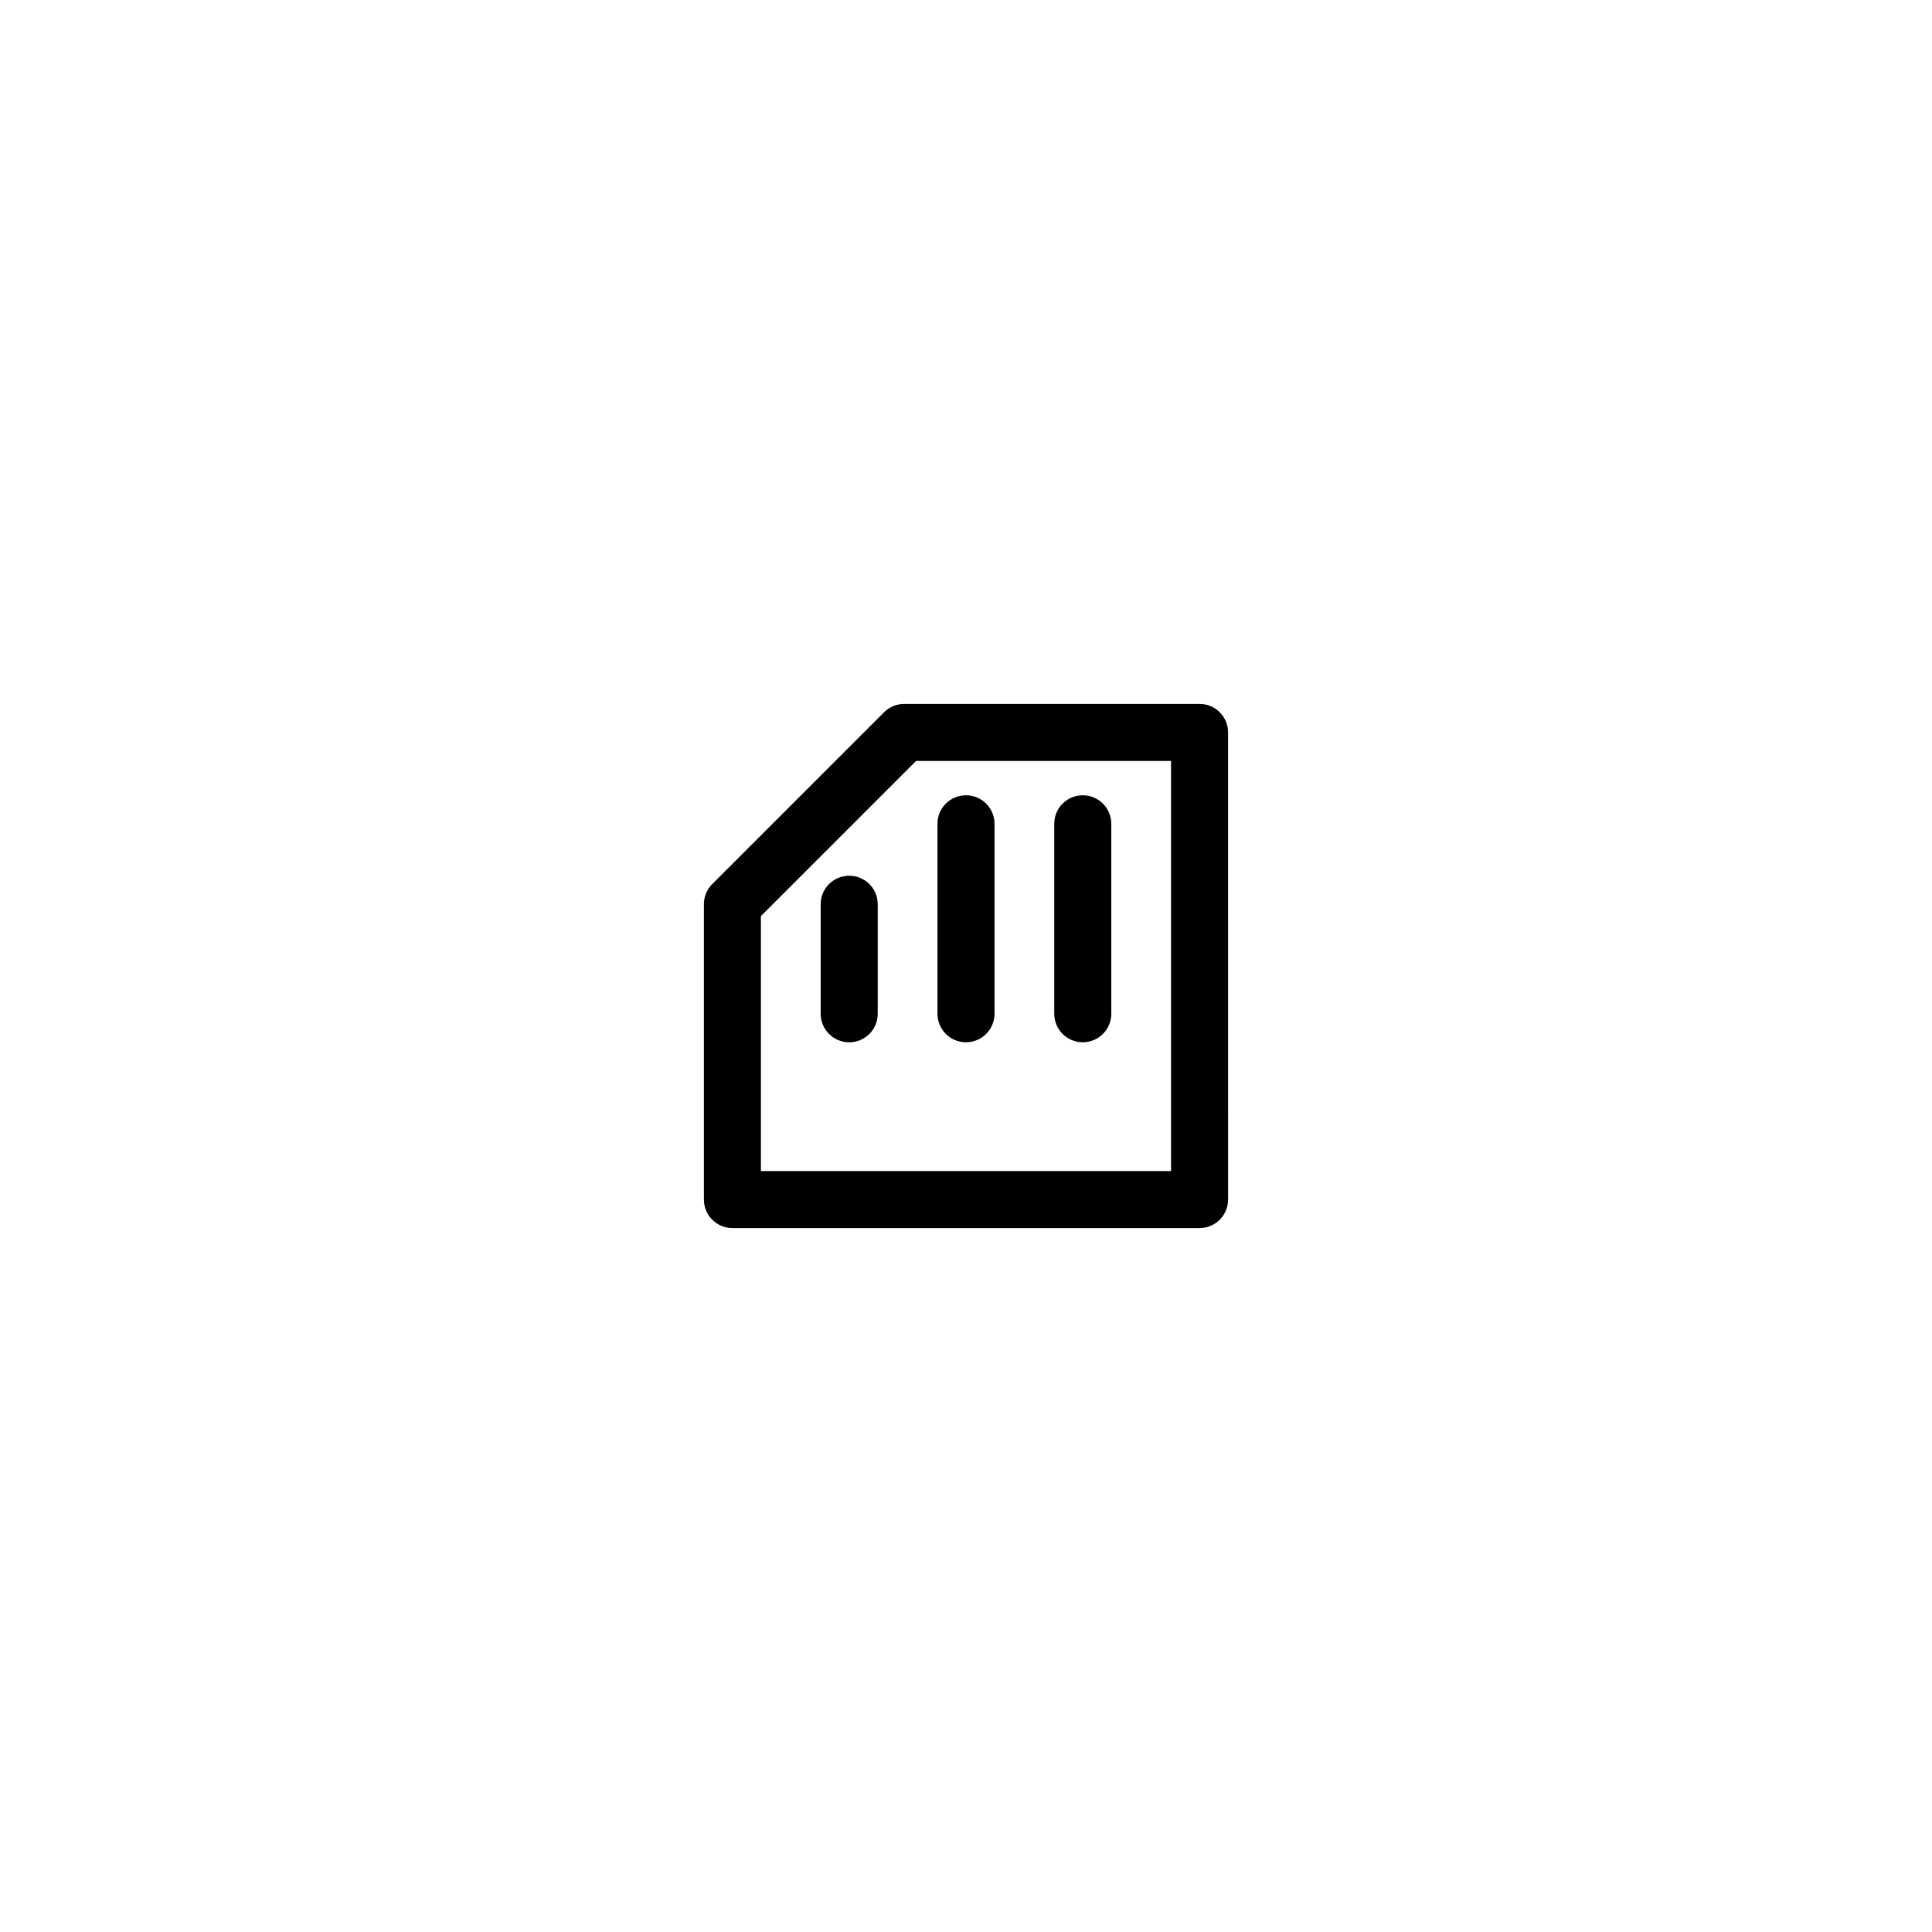 <?xml version="1.0" encoding="UTF-8"?>
<!-- Uploaded to: ICON Repo, www.iconrepo.com, Generator: ICON Repo Mixer Tools -->
<svg fill="#000000" width="800px" height="800px" version="1.1" viewBox="144 144 512 512" xmlns="http://www.w3.org/2000/svg">
 <path d="m461.9 330.54h-78.266c-2.004 0-3.926 0.797-5.344 2.211l-45.539 45.535c-1.414 1.414-2.211 3.34-2.211 5.344v78.262c0 4.172 3.379 7.559 7.559 7.559h123.8c4.172 0 7.559-3.387 7.559-7.559l-0.008-123.79c0-4.176-3.383-7.559-7.555-7.559zm-7.559 123.8h-108.69v-67.57l41.109-41.109h67.582zm-85.293-78.262c-4.176 0-7.559 3.379-7.559 7.559v29.023c0 4.172 3.379 7.559 7.559 7.559 4.176 0 7.559-3.387 7.559-7.559v-29.023c-0.004-4.18-3.383-7.559-7.559-7.559zm30.949 44.137c4.172 0 7.559-3.387 7.559-7.559v-50.34c0-4.176-3.387-7.559-7.559-7.559-4.176 0-7.559 3.379-7.559 7.559v50.34c0 4.176 3.379 7.559 7.559 7.559zm30.949 0c4.172 0 7.559-3.387 7.559-7.559v-50.34c0-4.176-3.387-7.559-7.559-7.559s-7.559 3.379-7.559 7.559v50.34c0 4.176 3.379 7.559 7.559 7.559z"/>
</svg>